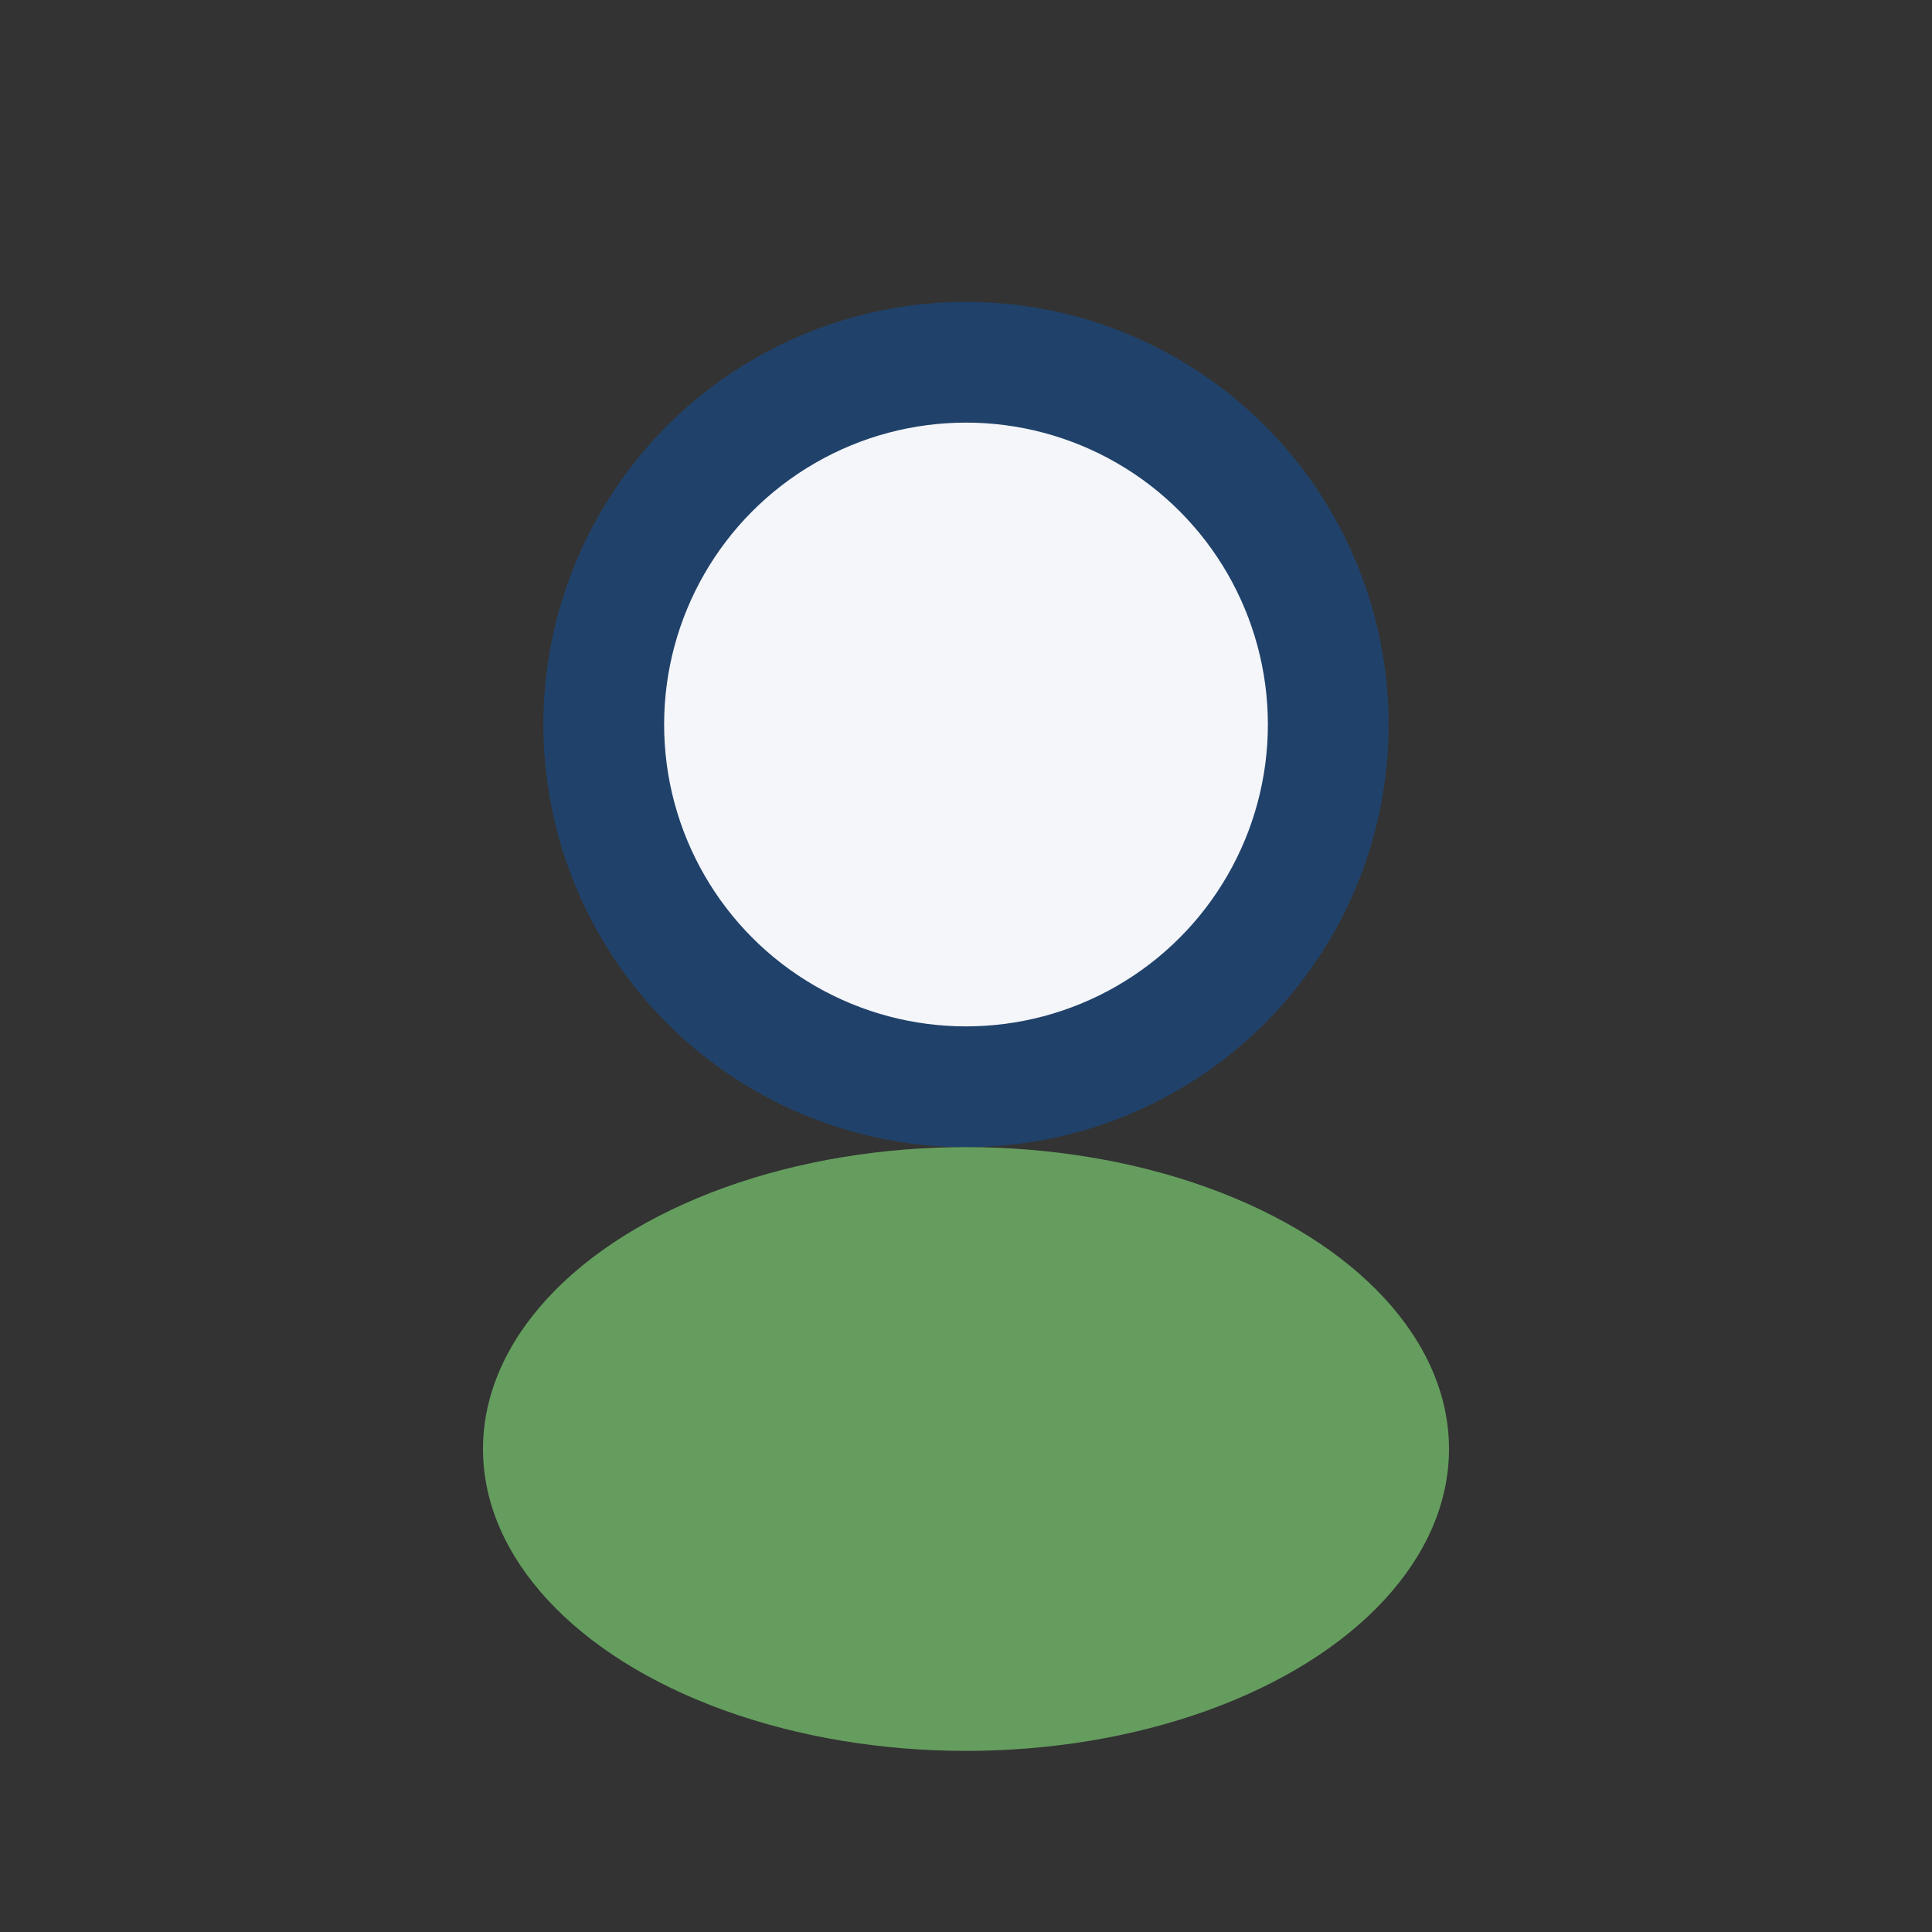 <?xml version="1.0" encoding="UTF-8"?>
<svg xmlns="http://www.w3.org/2000/svg" width="32" height="32" viewBox="0 0 32 32"><rect x="0" y="0" width="32" height="32" fill="#333333" stroke="none"/><circle cx="16" cy="12" r="6" fill="#F5F6FA" stroke="#20426A" stroke-width="2"/><ellipse cx="16" cy="24" rx="8" ry="5" fill="#659D5E"/></svg>